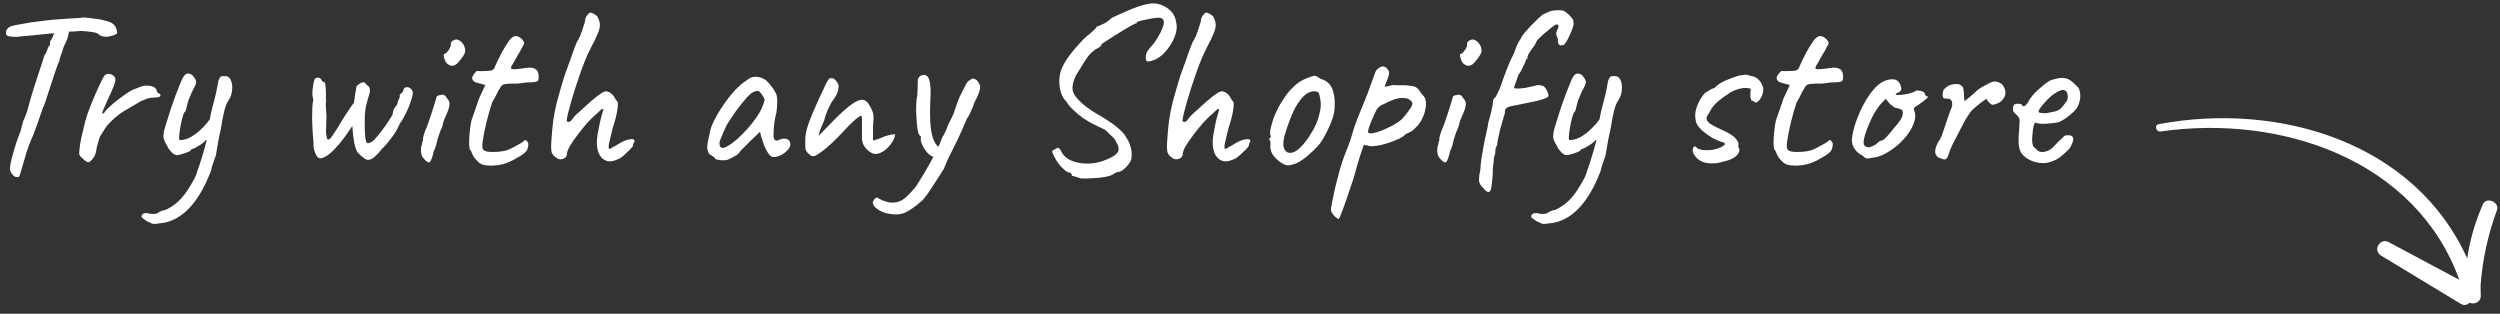 <svg width="255" height="32" viewBox="0 0 255 32" fill="none" xmlns="http://www.w3.org/2000/svg">
<rect x="0" y="0" width="255" height="32" fill="#333333" stroke="none"/>
<path d="M1.66 18.056C1.532 18.056 1.388 17.952 1.228 17.744C1.068 17.536 0.996 17.336 1.012 17.144C1.028 16.888 1.1 16.52 1.228 16.04C1.356 15.56 1.5 15.072 1.66 14.576C1.82 14.08 1.964 13.688 2.092 13.4C2.156 13.144 2.212 12.92 2.26 12.728C2.324 12.52 2.364 12.384 2.38 12.32C2.428 12.256 2.5 12.088 2.596 11.816C2.708 11.544 2.796 11.28 2.86 11.024C2.892 10.896 2.956 10.656 3.052 10.304C3.164 9.936 3.292 9.512 3.436 9.032C3.596 8.552 3.748 8.08 3.892 7.616C4.052 7.152 4.188 6.744 4.3 6.392C4.412 6.04 4.484 5.808 4.516 5.696C4.644 5.504 4.74 5.32 4.804 5.144C4.868 4.968 4.908 4.848 4.924 4.784C5.02 4.72 5.076 4.64 5.092 4.544C5.108 4.432 5.116 4.344 5.116 4.28C5.116 4.2 5.14 4.136 5.188 4.088C5.252 4.04 5.284 3.984 5.284 3.92C5.348 3.872 5.388 3.8 5.404 3.704C5.42 3.592 5.468 3.496 5.548 3.416L5.668 3.008L7.084 2.984C7.052 3.176 7.004 3.416 6.94 3.704C6.876 3.976 6.724 4.344 6.484 4.808C6.404 5.128 6.308 5.416 6.196 5.672C6.1 5.928 6.06 6.096 6.076 6.176C6.044 6.208 5.972 6.368 5.86 6.656C5.764 6.944 5.644 7.296 5.5 7.712C5.372 8.128 5.236 8.544 5.092 8.96C4.964 9.376 4.844 9.744 4.732 10.064C4.636 10.368 4.572 10.56 4.54 10.64C4.412 10.896 4.268 11.272 4.108 11.768C3.948 12.264 3.708 12.936 3.388 13.784C3.26 14.04 3.1 14.424 2.908 14.936C2.732 15.448 2.588 15.912 2.476 16.328C2.3 16.952 2.172 17.384 2.092 17.624C2.028 17.88 1.972 18.016 1.924 18.032C1.876 18.064 1.788 18.072 1.66 18.056ZM1.852 3.752C1.404 3.768 1.068 3.744 0.844 3.68C0.636 3.616 0.564 3.456 0.628 3.2C0.676 3.008 0.78 2.864 0.94 2.768C1.1 2.672 1.332 2.6 1.636 2.552C1.812 2.52 2.036 2.48 2.308 2.432C2.596 2.384 2.868 2.336 3.124 2.288C3.652 2.224 4.084 2.168 4.42 2.12C4.772 2.072 5.132 2.032 5.5 2C5.868 1.968 6.332 1.936 6.892 1.904C7.356 1.872 7.748 1.848 8.068 1.832C8.404 1.8 8.572 1.784 8.572 1.784C8.62 1.784 8.788 1.8 9.076 1.832C9.364 1.864 9.676 1.904 10.012 1.952C10.348 2 10.596 2.056 10.756 2.12C11.124 2.2 11.388 2.312 11.548 2.456C11.724 2.6 11.844 2.808 11.908 3.08C11.956 3.272 11.956 3.392 11.908 3.44C11.86 3.472 11.772 3.52 11.644 3.584C11.276 3.696 11.004 3.752 10.828 3.752C10.652 3.752 10.452 3.712 10.228 3.632C10.148 3.552 10.052 3.48 9.94 3.416C9.844 3.352 9.668 3.304 9.412 3.272C9.172 3.224 8.788 3.184 8.26 3.152C7.812 3.2 7.42 3.224 7.084 3.224C6.748 3.224 6.58 3.264 6.58 3.344L5.164 3.416L3.988 3.536C3.828 3.552 3.604 3.576 3.316 3.608C3.028 3.624 2.748 3.648 2.476 3.68C2.204 3.696 1.996 3.72 1.852 3.752Z" fill="white"/>
<path d="M8.426 16.16C8.282 16.048 8.178 15.936 8.114 15.824C8.066 15.712 8.066 15.496 8.114 15.176C8.162 14.728 8.226 14.336 8.306 14C8.386 13.648 8.482 13.248 8.594 12.8C8.626 12.608 8.714 12.28 8.858 11.816C9.018 11.352 9.21 10.848 9.434 10.304C9.658 9.76 9.882 9.248 10.106 8.768C10.33 8.272 10.522 7.904 10.682 7.664C10.81 7.568 10.962 7.528 11.138 7.544C11.33 7.56 11.49 7.632 11.618 7.76C11.794 7.904 11.818 8.16 11.69 8.528C11.578 8.88 11.338 9.44 10.97 10.208C10.778 10.64 10.634 10.968 10.538 11.192C10.442 11.4 10.402 11.528 10.418 11.576C10.434 11.608 10.506 11.584 10.634 11.504C10.73 11.328 10.906 11.128 11.162 10.904C11.418 10.664 11.69 10.432 11.978 10.208C12.266 9.984 12.538 9.784 12.794 9.608C13.05 9.432 13.226 9.32 13.322 9.272C13.45 9.192 13.594 9.128 13.754 9.08C13.93 9.016 14.05 8.968 14.114 8.936C14.482 8.76 14.858 8.696 15.242 8.744C15.626 8.792 15.866 8.936 15.962 9.176C15.978 9.304 16.026 9.4 16.106 9.464C16.202 9.528 16.25 9.56 16.25 9.56C16.314 9.56 16.346 9.584 16.346 9.632C16.362 9.68 16.37 9.704 16.37 9.704C16.37 9.816 16.282 9.888 16.106 9.92C15.946 9.936 15.738 9.952 15.482 9.968C15.274 9.984 15.09 10.024 14.93 10.088C14.77 10.152 14.578 10.232 14.354 10.328C13.746 10.68 13.162 11.024 12.602 11.36C12.058 11.696 11.53 12.144 11.018 12.704C10.906 12.832 10.794 12.984 10.682 13.16C10.57 13.336 10.45 13.528 10.322 13.736C10.242 13.816 10.162 13.992 10.082 14.264C10.002 14.536 9.93 14.8 9.866 15.056C9.818 15.296 9.794 15.44 9.794 15.488C9.794 15.488 9.77 15.568 9.722 15.728C9.674 15.872 9.594 16.016 9.482 16.16C9.29 16.416 9.13 16.544 9.002 16.544C8.874 16.544 8.682 16.416 8.426 16.16Z" fill="white"/>
<path d="M16.235 22.784C15.883 22.848 15.643 22.856 15.515 22.808C15.387 22.76 15.211 22.68 14.987 22.568C14.811 22.44 14.675 22.344 14.579 22.28C14.483 22.216 14.435 22.152 14.435 22.088C14.435 22.04 14.451 21.984 14.483 21.92C14.515 21.872 14.571 21.824 14.651 21.776C14.747 21.744 14.875 21.728 15.035 21.728C15.147 21.792 15.331 21.824 15.587 21.824C15.859 21.824 16.027 21.792 16.091 21.728C16.091 21.728 16.163 21.68 16.307 21.584C16.467 21.504 16.675 21.44 16.931 21.392C17.427 21.152 17.867 20.848 18.251 20.48C18.635 20.112 19.003 19.632 19.355 19.04C19.499 18.816 19.651 18.552 19.811 18.248C19.971 17.96 20.083 17.672 20.147 17.384C20.275 17.064 20.419 16.632 20.579 16.088C20.755 15.544 20.907 15.008 21.035 14.48C21.163 13.936 21.235 13.528 21.251 13.256C21.347 12.36 21.499 11.536 21.707 10.784C21.931 10.016 22.123 9.16 22.283 8.216C22.379 7.992 22.451 7.864 22.499 7.832C22.547 7.784 22.651 7.76 22.811 7.76C22.987 7.76 23.115 7.776 23.195 7.808C23.291 7.824 23.395 7.92 23.507 8.096C23.667 8.4 23.723 8.76 23.675 9.176C23.643 9.576 23.523 9.928 23.315 10.232C23.155 10.456 23.011 10.808 22.883 11.288C22.771 11.752 22.659 12.336 22.547 13.04C22.467 13.392 22.379 13.808 22.283 14.288C22.203 14.752 22.115 15.272 22.019 15.848C21.955 16.008 21.867 16.256 21.755 16.592C21.643 16.912 21.571 17.168 21.539 17.36C21.523 17.424 21.475 17.552 21.395 17.744C21.315 17.936 21.235 18.12 21.155 18.296C21.075 18.488 21.019 18.616 20.987 18.68C20.363 19.976 19.651 20.968 18.851 21.656C18.051 22.344 17.179 22.72 16.235 22.784ZM18.059 15.824C17.883 15.824 17.699 15.728 17.507 15.536C17.331 15.344 17.211 15.192 17.147 15.08C17.083 14.92 17.003 14.768 16.907 14.624C16.811 14.48 16.739 14.304 16.691 14.096C16.659 13.888 16.675 13.632 16.739 13.328C16.803 13.12 16.891 12.824 17.003 12.44C17.131 12.04 17.267 11.608 17.411 11.144C17.571 10.68 17.731 10.224 17.891 9.776C18.067 9.312 18.227 8.904 18.371 8.552C18.515 8.184 18.643 7.92 18.755 7.76C18.851 7.632 18.955 7.552 19.067 7.52C19.195 7.488 19.323 7.504 19.451 7.568C19.579 7.616 19.691 7.72 19.787 7.88C19.963 8.104 20.035 8.296 20.003 8.456C19.971 8.616 19.827 8.928 19.571 9.392C19.507 9.568 19.427 9.76 19.331 9.968C19.235 10.16 19.187 10.288 19.187 10.352C19.171 10.384 19.139 10.496 19.091 10.688C19.059 10.864 19.019 11.032 18.971 11.192C18.923 11.352 18.875 11.432 18.827 11.432C18.763 11.496 18.691 11.68 18.611 11.984C18.531 12.272 18.459 12.6 18.395 12.968C18.331 13.32 18.291 13.632 18.275 13.904C18.259 14.16 18.283 14.288 18.347 14.288C18.843 14.288 19.355 14.096 19.883 13.712C20.427 13.328 20.971 12.768 21.515 12.032L21.923 13.736C21.699 13.848 21.491 13.968 21.299 14.096C21.107 14.208 20.931 14.344 20.771 14.504C20.723 14.568 20.611 14.656 20.435 14.768C20.259 14.88 20.083 14.984 19.907 15.08C19.747 15.16 19.643 15.2 19.595 15.2C19.595 15.2 19.571 15.208 19.523 15.224C19.491 15.224 19.475 15.256 19.475 15.32C19.475 15.352 19.371 15.416 19.163 15.512C18.955 15.592 18.739 15.664 18.515 15.728C18.291 15.792 18.139 15.824 18.059 15.824Z" fill="white"/>
<path d="M37.571 16.304C37.443 16.32 37.275 16.248 37.067 16.088C36.859 15.928 36.659 15.744 36.467 15.536C36.323 15.312 36.203 14.944 36.107 14.432C36.027 13.92 35.971 13.392 35.939 12.848C35.475 13.552 35.059 14.128 34.691 14.576C34.323 15.024 33.987 15.376 33.683 15.632C33.395 15.872 33.123 16.032 32.867 16.112C32.723 16.16 32.603 16.16 32.507 16.112C32.411 16.048 32.331 15.96 32.267 15.848C32.203 15.736 32.131 15.56 32.051 15.32C31.987 15.064 31.963 14.8 31.979 14.528C31.947 14.192 31.915 13.808 31.883 13.376C31.867 12.944 31.851 12.52 31.835 12.104C31.835 11.672 31.843 11.288 31.859 10.952C31.875 10.616 31.907 10.392 31.955 10.28C31.939 10.216 31.931 10.152 31.931 10.088C31.931 10.024 31.931 9.992 31.931 9.992C31.883 9.912 31.859 9.736 31.859 9.464C31.875 9.176 31.907 8.896 31.955 8.624C32.003 8.352 32.043 8.184 32.075 8.12C32.107 8.056 32.147 8.008 32.195 7.976C32.259 7.944 32.331 7.92 32.411 7.904C32.651 7.952 32.779 8.048 32.795 8.192C32.843 8.224 32.891 8.272 32.939 8.336C32.987 8.384 33.043 8.4 33.107 8.384C33.155 8.416 33.187 8.56 33.203 8.816C33.235 9.072 33.251 9.368 33.251 9.704C33.235 9.864 33.235 10.016 33.251 10.16C33.267 10.304 33.259 10.432 33.227 10.544C33.227 10.624 33.235 10.8 33.251 11.072C33.267 11.328 33.283 11.592 33.299 11.864C33.299 12.072 33.291 12.352 33.275 12.704C33.259 13.04 33.251 13.32 33.251 13.544C33.299 13.864 33.339 14.072 33.371 14.168C33.419 14.248 33.491 14.256 33.587 14.192C33.683 14.16 33.851 13.952 34.091 13.568C34.347 13.184 34.643 12.704 34.979 12.128C35.235 11.744 35.451 11.416 35.627 11.144C35.819 10.856 35.979 10.632 36.107 10.472C36.155 10.088 36.203 9.744 36.251 9.44C36.315 9.136 36.355 8.92 36.371 8.792C36.595 8.568 36.795 8.44 36.971 8.408C37.147 8.36 37.291 8.448 37.403 8.672C37.563 8.736 37.659 8.84 37.691 8.984C37.739 9.112 37.747 9.264 37.715 9.44C37.651 9.664 37.587 9.88 37.523 10.088C37.475 10.296 37.419 10.512 37.355 10.736C37.291 10.96 37.243 11.32 37.211 11.816C37.195 12.312 37.195 12.808 37.211 13.304C37.227 13.784 37.267 14.144 37.331 14.384C37.347 14.528 37.427 14.6 37.571 14.6C37.731 14.584 37.931 14.472 38.171 14.264C38.411 14.008 38.675 13.688 38.963 13.304C39.267 12.904 39.523 12.536 39.731 12.2C39.955 11.864 40.067 11.656 40.067 11.576C40.067 11.448 40.099 11.312 40.163 11.168C40.227 11.008 40.307 10.888 40.403 10.808C40.483 10.712 40.531 10.616 40.547 10.52C40.563 10.408 40.595 10.296 40.643 10.184C40.659 10.152 40.683 10.104 40.715 10.04C40.747 9.976 40.771 9.912 40.787 9.848C40.739 9.736 40.771 9.64 40.883 9.56C41.011 9.464 41.091 9.368 41.123 9.272C41.155 9.064 41.243 8.944 41.387 8.912C41.547 8.864 41.699 8.896 41.843 9.008C42.003 9.104 42.091 9.256 42.107 9.464C42.107 9.656 42.043 9.936 41.915 10.304C41.803 10.672 41.643 11.064 41.435 11.48C41.243 11.896 41.027 12.272 40.787 12.608C40.723 12.736 40.659 12.864 40.595 12.992C40.547 13.12 40.459 13.288 40.331 13.496C40.203 13.704 39.979 14.008 39.659 14.408C39.563 14.536 39.451 14.672 39.323 14.816C39.211 14.944 39.091 15.064 38.963 15.176C38.691 15.528 38.443 15.8 38.219 15.992C38.011 16.184 37.795 16.288 37.571 16.304Z" fill="white"/>
<path d="M43.273 16.232C43.145 16.104 43.049 15.944 42.985 15.752C42.937 15.56 42.921 15.368 42.937 15.176C42.953 14.984 42.993 14.824 43.057 14.696C43.057 14.568 43.073 14.472 43.105 14.408C43.153 14.328 43.169 14.256 43.153 14.192C43.137 14.128 43.153 14.016 43.201 13.856C43.249 13.696 43.297 13.544 43.345 13.4C43.457 13.144 43.577 12.84 43.705 12.488C43.833 12.12 43.953 11.76 44.065 11.408C44.177 11.056 44.273 10.752 44.353 10.496C44.433 10.24 44.481 10.08 44.497 10.016C44.497 9.824 44.625 9.72 44.881 9.704C45.073 9.64 45.217 9.64 45.313 9.704C45.409 9.752 45.537 9.904 45.697 10.16C45.825 10.288 45.873 10.48 45.841 10.736C45.809 10.992 45.705 11.312 45.529 11.696C45.465 11.824 45.385 12.008 45.289 12.248C45.209 12.488 45.153 12.704 45.121 12.896C45.057 13.024 44.977 13.208 44.881 13.448C44.801 13.672 44.729 13.888 44.665 14.096C44.633 14.176 44.601 14.296 44.569 14.456C44.537 14.6 44.497 14.76 44.449 14.936C44.401 15.096 44.337 15.24 44.257 15.368C44.113 16.024 43.977 16.408 43.849 16.52C43.737 16.632 43.545 16.536 43.273 16.232ZM45.601 6.488C45.521 6.408 45.449 6.296 45.385 6.152C45.321 5.992 45.281 5.848 45.265 5.72C45.249 5.576 45.265 5.504 45.313 5.504C45.441 5.488 45.593 5.352 45.769 5.096C45.945 4.84 46.017 4.616 45.985 4.424C45.985 4.36 46.009 4.304 46.057 4.256C46.105 4.192 46.161 4.152 46.225 4.136C46.417 4.008 46.601 3.992 46.777 4.088C46.969 4.168 47.145 4.336 47.305 4.592C47.449 4.896 47.489 5.152 47.425 5.36C47.361 5.552 47.185 5.824 46.897 6.176C46.657 6.496 46.433 6.672 46.225 6.704C46.033 6.736 45.825 6.664 45.601 6.488Z" fill="white"/>
<path d="M49.382 16.832C49.206 16.8 49.022 16.712 48.83 16.568C48.654 16.408 48.494 16.232 48.35 16.04C48.222 15.832 48.134 15.648 48.086 15.488C48.086 15.456 48.062 15.416 48.014 15.368C47.982 15.32 47.966 15.296 47.966 15.296C47.902 15.248 47.862 15.04 47.846 14.672C47.846 14.288 47.87 13.864 47.918 13.4C47.966 12.936 48.022 12.568 48.086 12.296C48.166 12.04 48.286 11.696 48.446 11.264C48.606 10.816 48.742 10.416 48.854 10.064L49.502 8.672L48.542 8.408C48.43 8.376 48.334 8.312 48.254 8.216C48.19 8.12 48.158 8.04 48.158 7.976C48.158 7.848 48.23 7.696 48.374 7.52C48.518 7.328 48.622 7.232 48.686 7.232C48.766 7.248 48.91 7.256 49.118 7.256C49.342 7.256 49.558 7.248 49.766 7.232C49.974 7.216 50.102 7.2 50.15 7.184C50.214 7.152 50.278 7.112 50.342 7.064C50.406 7 50.454 6.912 50.486 6.8C50.566 6.624 50.638 6.464 50.702 6.32C50.766 6.16 50.854 5.984 50.966 5.792C51.078 5.584 51.166 5.408 51.23 5.264C51.31 5.12 51.43 4.92 51.59 4.664C51.67 4.552 51.758 4.416 51.854 4.256C51.95 4.096 52.07 3.96 52.214 3.848C52.358 3.72 52.502 3.664 52.646 3.68C52.806 3.68 53.006 3.784 53.246 3.992C53.374 4.152 53.446 4.272 53.462 4.352C53.478 4.432 53.414 4.584 53.27 4.808C53.142 5.08 52.99 5.352 52.814 5.624C52.654 5.896 52.502 6.168 52.358 6.44C52.102 6.792 52.054 6.992 52.214 7.04C52.374 7.088 52.822 7.056 53.558 6.944C54.022 6.864 54.358 6.888 54.566 7.016C54.774 7.128 54.894 7.32 54.926 7.592C54.974 7.976 54.934 8.208 54.806 8.288C54.678 8.368 54.31 8.408 53.702 8.408C53.318 8.472 52.99 8.512 52.718 8.528C52.446 8.528 52.246 8.528 52.118 8.528C51.91 8.544 51.774 8.552 51.71 8.552C51.646 8.552 51.55 8.568 51.422 8.6C51.294 8.632 51.198 8.688 51.134 8.768C51.086 8.832 51.03 8.928 50.966 9.056C50.902 9.12 50.806 9.288 50.678 9.56C50.55 9.832 50.39 10.128 50.198 10.448C49.974 11.12 49.782 11.792 49.622 12.464C49.462 13.12 49.334 13.76 49.238 14.384C49.174 14.784 49.182 15.064 49.262 15.224C49.342 15.368 49.55 15.456 49.886 15.488C50.062 15.504 50.342 15.504 50.726 15.488C51.126 15.456 51.438 15.408 51.662 15.344C51.838 15.264 52.022 15.184 52.214 15.104C52.406 15.008 52.582 14.912 52.742 14.816C52.886 14.736 53.03 14.656 53.174 14.576C53.318 14.48 53.39 14.432 53.39 14.432C53.47 14.304 53.558 14.264 53.654 14.312C53.75 14.36 53.83 14.48 53.894 14.672C53.894 14.864 53.854 15.064 53.774 15.272C53.694 15.48 53.398 15.728 52.886 16.016C52.166 16.464 51.502 16.736 50.894 16.832C50.302 16.912 49.798 16.912 49.382 16.832Z" fill="white"/>
<path d="M62.991 16.256C62.591 16.448 62.231 16.504 61.911 16.424C61.591 16.328 61.335 16.112 61.143 15.776C60.967 15.44 60.879 15.016 60.879 14.504C60.879 14.328 60.903 14.064 60.951 13.712C61.015 13.36 61.087 12.992 61.167 12.608C61.247 12.208 61.335 11.864 61.431 11.576C61.479 11.432 61.511 11.32 61.527 11.24C61.559 11.16 61.543 11.12 61.479 11.12C61.415 11.12 61.335 11.16 61.239 11.24C61.159 11.32 61.095 11.384 61.047 11.432C60.695 11.72 60.327 12.072 59.943 12.488C59.575 12.904 59.231 13.328 58.911 13.76C58.591 14.176 58.327 14.56 58.119 14.912C57.927 15.264 57.831 15.52 57.831 15.68C57.831 15.92 57.711 16.088 57.471 16.184C57.231 16.28 57.023 16.272 56.847 16.16C56.543 15.984 56.351 15.776 56.271 15.536C56.207 15.28 56.199 14.856 56.247 14.264C56.295 13.512 56.359 12.84 56.439 12.248C56.519 11.656 56.647 11.016 56.823 10.328C57.015 9.624 57.263 8.768 57.567 7.76C57.775 7.2 57.967 6.672 58.143 6.176C58.319 5.664 58.471 5.232 58.599 4.88C58.743 4.528 58.831 4.312 58.863 4.232C58.943 4.152 59.047 3.96 59.175 3.656C59.303 3.336 59.415 3.016 59.511 2.696C59.623 2.376 59.679 2.184 59.679 2.12C59.679 1.992 59.703 1.88 59.751 1.784C59.799 1.672 59.855 1.584 59.919 1.52C59.983 1.456 60.039 1.4 60.087 1.352C60.135 1.304 60.159 1.28 60.159 1.28C60.239 1.28 60.335 1.304 60.447 1.352C60.575 1.4 60.695 1.472 60.807 1.568C60.919 1.648 60.991 1.752 61.023 1.88C61.135 2.104 61.191 2.336 61.191 2.576C61.191 2.8 61.119 3.08 60.975 3.416C60.847 3.752 60.623 4.216 60.303 4.808C60.047 5.304 59.815 5.816 59.607 6.344C59.399 6.872 59.199 7.424 59.007 8C58.927 8.24 58.815 8.576 58.671 9.008C58.543 9.44 58.407 9.888 58.263 10.352C58.135 10.816 58.023 11.232 57.927 11.6C57.847 11.952 57.807 12.176 57.807 12.272C57.807 12.384 57.871 12.44 57.999 12.44C58.127 12.424 58.255 12.328 58.383 12.152C58.447 12.024 58.583 11.864 58.791 11.672C58.999 11.48 59.167 11.328 59.295 11.216C59.423 11.104 59.599 10.944 59.823 10.736C60.047 10.528 60.287 10.32 60.543 10.112C60.799 9.888 61.039 9.704 61.263 9.56C61.487 9.4 61.663 9.32 61.791 9.32C61.999 9.32 62.191 9.4 62.367 9.56C62.543 9.704 62.663 9.864 62.727 10.04C62.775 10.088 62.823 10.152 62.871 10.232C62.919 10.296 62.951 10.344 62.967 10.376C63.047 10.44 63.047 10.72 62.967 11.216C62.903 11.696 62.743 12.32 62.487 13.088C62.343 13.68 62.223 14.184 62.127 14.6C62.047 15 62.071 15.2 62.199 15.2C62.199 15.2 62.279 15.152 62.439 15.056C62.615 14.96 62.799 14.856 62.991 14.744C63.455 14.44 63.855 14.264 64.191 14.216C64.543 14.152 64.719 14.208 64.719 14.384C64.719 14.448 64.695 14.512 64.647 14.576C64.599 14.624 64.575 14.68 64.575 14.744C64.575 14.744 64.575 14.752 64.575 14.768C64.575 14.768 64.575 14.8 64.575 14.864C64.575 14.896 64.471 15.024 64.263 15.248C64.055 15.456 63.823 15.672 63.567 15.896C63.327 16.104 63.135 16.224 62.991 16.256Z" fill="white"/>
<path d="M74.182 16.304C74.054 16.336 73.886 16.352 73.678 16.352C73.47 16.336 73.286 16.312 73.126 16.28C72.982 16.232 72.91 16.184 72.91 16.136C72.91 16.056 72.87 16.016 72.79 16.016C72.79 16.016 72.75 15.984 72.67 15.92C72.606 15.856 72.502 15.792 72.358 15.728C72.214 15.504 72.142 15.264 72.142 15.008C72.142 14.736 72.214 14.312 72.358 13.736C72.406 13.336 72.558 12.872 72.814 12.344C73.086 11.8 73.414 11.248 73.798 10.688C74.182 10.128 74.582 9.624 74.998 9.176C75.43 8.728 75.822 8.4 76.174 8.192C76.398 7.968 76.67 7.848 76.99 7.832C77.31 7.816 77.614 7.888 77.902 8.048C78.062 8.128 78.222 8.256 78.382 8.432C78.542 8.608 78.694 8.8 78.838 9.008C78.982 9.216 79.102 9.424 79.198 9.632C79.246 9.808 79.27 9.968 79.27 10.112C79.286 10.24 79.286 10.4 79.27 10.592C79.27 10.784 79.246 11.072 79.198 11.456C79.118 11.744 79.046 12.096 78.982 12.512C78.934 12.928 78.91 13.288 78.91 13.592C78.878 13.896 78.91 14.112 79.006 14.24C79.118 14.368 79.278 14.376 79.486 14.264C79.678 14.168 79.862 14.128 80.038 14.144C80.214 14.144 80.35 14.192 80.446 14.288C80.558 14.384 80.614 14.528 80.614 14.72C80.614 14.912 80.518 15.112 80.326 15.32C80.15 15.512 79.926 15.68 79.654 15.824C79.398 15.952 79.15 16.016 78.91 16.016C78.734 16.016 78.566 15.912 78.406 15.704C78.246 15.48 78.102 15.216 77.974 14.912C77.862 14.592 77.758 14.288 77.662 14L77.518 13.448L76.486 14.432C76.278 14.656 76.07 14.864 75.862 15.056C75.67 15.232 75.55 15.36 75.502 15.44C75.422 15.584 75.27 15.728 75.046 15.872C74.838 16.016 74.55 16.16 74.182 16.304ZM74.254 14.888C74.526 14.728 74.838 14.496 75.19 14.192C75.542 13.872 75.886 13.528 76.222 13.16C76.558 12.776 76.838 12.424 77.062 12.104C77.334 11.736 77.542 11.392 77.686 11.072C77.83 10.752 77.934 10.448 77.998 10.16C77.934 9.984 77.83 9.8 77.686 9.608C77.542 9.4 77.414 9.288 77.302 9.272C76.95 9.272 76.574 9.496 76.174 9.944C75.79 10.376 75.414 10.848 75.046 11.36C74.982 11.44 74.894 11.568 74.782 11.744C74.67 11.92 74.558 12.088 74.446 12.248C74.35 12.392 74.286 12.488 74.254 12.536C74.206 12.6 74.11 12.784 73.966 13.088C73.838 13.376 73.71 13.672 73.582 13.976C73.454 14.264 73.39 14.456 73.39 14.552C73.39 14.648 73.398 14.752 73.414 14.864C73.446 14.976 73.526 15.048 73.654 15.08C73.782 15.112 73.982 15.048 74.254 14.888Z" fill="white"/>
<path d="M82.927 15.944C82.863 15.944 82.767 15.904 82.639 15.824C82.527 15.728 82.439 15.648 82.375 15.584C82.263 15.456 82.191 15.328 82.159 15.2C82.143 15.072 82.135 14.784 82.135 14.336C82.135 13.824 82.239 13.272 82.447 12.68C82.655 12.072 83.007 11.224 83.503 10.136L84.295 8.456C84.359 8.328 84.415 8.232 84.463 8.168C84.527 8.104 84.583 8.04 84.631 7.976C84.695 7.976 84.751 7.976 84.799 7.976C84.847 7.976 84.871 7.976 84.871 7.976C84.999 7.976 85.127 8.056 85.255 8.216C85.383 8.36 85.479 8.52 85.543 8.696C85.543 8.904 85.511 9.12 85.447 9.344C85.399 9.568 85.207 9.904 84.871 10.352C84.759 10.528 84.607 10.824 84.415 11.24C84.239 11.656 84.119 12.016 84.055 12.32C84.039 12.336 84.007 12.408 83.959 12.536C83.911 12.648 83.855 12.776 83.791 12.92C83.743 13.064 83.687 13.2 83.623 13.328L83.503 13.856L85.111 12.2C85.863 11.448 86.471 10.912 86.935 10.592C87.399 10.272 87.767 10.136 88.039 10.184C88.311 10.232 88.543 10.448 88.735 10.832C88.847 11.008 88.927 11.168 88.975 11.312C89.039 11.44 89.079 11.616 89.095 11.84C89.111 12.064 89.095 12.4 89.047 12.848V14.336C89.287 14.272 89.479 14.216 89.623 14.168C89.767 14.104 89.919 14.04 90.079 13.976C90.223 13.912 90.391 13.856 90.583 13.808C90.775 13.744 91.015 13.704 91.303 13.688C91.287 13.896 91.215 14.12 91.087 14.36C90.959 14.584 90.799 14.8 90.607 15.008C90.415 15.216 90.199 15.384 89.959 15.512C89.735 15.64 89.511 15.704 89.287 15.704C89.079 15.704 88.847 15.6 88.591 15.392C88.335 15.184 88.151 14.952 88.039 14.696C87.975 14.52 87.935 14.328 87.919 14.12C87.919 13.912 87.919 13.528 87.919 12.968V12.08C87.919 11.824 87.839 11.752 87.679 11.864C87.535 11.96 87.415 12.048 87.319 12.128C87.079 12.336 86.823 12.576 86.551 12.848C86.295 13.12 86.031 13.4 85.759 13.688C85.023 14.456 84.407 15.024 83.911 15.392C83.431 15.76 83.103 15.944 82.927 15.944Z" fill="white"/>
<path d="M92.076 21.776C91.692 21.888 91.268 21.904 90.804 21.824C90.356 21.76 89.964 21.624 89.628 21.416C89.276 21.208 89.076 20.976 89.028 20.72C89.012 20.624 89.044 20.52 89.124 20.408C89.188 20.296 89.276 20.216 89.388 20.168C89.484 20.136 89.572 20.168 89.652 20.264C89.78 20.344 90.012 20.44 90.348 20.552C90.684 20.68 91.06 20.704 91.476 20.624C91.844 20.544 92.204 20.328 92.556 19.976C92.924 19.624 93.22 19.296 93.444 18.992C93.572 18.8 93.788 18.456 94.092 17.96C94.396 17.464 94.708 16.92 95.028 16.328C95.364 15.72 95.644 15.16 95.868 14.648C95.916 14.52 95.972 14.368 96.036 14.192C96.1 14.016 96.18 13.872 96.276 13.76C96.372 13.568 96.452 13.392 96.516 13.232C96.596 13.056 96.644 12.936 96.66 12.872C96.676 12.792 96.748 12.632 96.876 12.392C97.004 12.152 97.124 11.912 97.236 11.672C97.316 11.432 97.436 11.08 97.596 10.616C97.756 10.152 97.916 9.776 98.076 9.488C98.268 9.12 98.42 8.824 98.532 8.6C98.66 8.36 98.796 8.216 98.94 8.168C99.084 8.056 99.18 8 99.228 8C99.292 8 99.412 8.048 99.588 8.144C99.78 8.336 99.9 8.528 99.948 8.72C99.996 8.896 99.972 9.12 99.876 9.392C99.796 9.648 99.636 10 99.396 10.448C99.268 10.832 99.124 11.184 98.964 11.504C98.82 11.808 98.708 12.008 98.628 12.104C98.548 12.296 98.452 12.512 98.34 12.752C98.244 12.976 98.156 13.184 98.076 13.376C97.788 14.016 97.54 14.536 97.332 14.936C97.124 15.336 96.94 15.704 96.78 16.04C96.62 16.376 96.452 16.768 96.276 17.216C95.908 17.808 95.548 18.368 95.196 18.896C94.86 19.44 94.5 19.944 94.116 20.408C93.956 20.552 93.756 20.72 93.516 20.912C93.276 21.104 93.028 21.28 92.772 21.44C92.532 21.6 92.3 21.712 92.076 21.776ZM95.316 16.016C95.076 15.984 94.836 15.84 94.596 15.584C94.372 15.328 94.196 15.056 94.068 14.768C93.94 14.48 93.892 14.272 93.924 14.144C93.924 14.064 93.924 14 93.924 13.952C93.924 13.904 93.924 13.88 93.924 13.88C93.828 13.88 93.74 13.76 93.66 13.52C93.596 13.28 93.548 12.968 93.516 12.584C93.484 12.2 93.46 11.792 93.444 11.36C93.444 10.928 93.46 10.52 93.492 10.136C93.556 9.864 93.588 9.568 93.588 9.248C93.588 8.912 93.596 8.648 93.612 8.456C93.596 8.2 93.62 8.032 93.684 7.952C93.748 7.856 93.812 7.784 93.876 7.736C94.324 7.544 94.62 7.664 94.764 8.096C94.924 8.512 94.964 9.296 94.884 10.448C94.852 11.088 94.852 11.728 94.884 12.368C94.916 13.008 95.004 13.568 95.148 14.048C95.308 14.528 95.524 14.856 95.796 15.032C95.908 15.096 95.964 15.184 95.964 15.296C95.964 15.408 95.932 15.528 95.868 15.656C95.804 15.768 95.716 15.864 95.604 15.944C95.508 16.008 95.412 16.032 95.316 16.016Z" fill="white"/>
<path d="M110.268 18.2C109.98 18.12 109.748 18.048 109.572 17.984C109.396 17.936 109.308 17.912 109.308 17.912C109.34 17.832 109.324 17.76 109.26 17.696C109.212 17.632 109.1 17.592 108.924 17.576C108.684 17.432 108.46 17.248 108.252 17.024C108.06 16.816 107.9 16.608 107.772 16.4C107.644 16.192 107.548 16.016 107.484 15.872C107.372 15.632 107.316 15.488 107.316 15.44C107.332 15.376 107.428 15.304 107.604 15.224C107.78 15.096 107.908 15.056 107.988 15.104C108.084 15.152 108.196 15.312 108.324 15.584C108.532 15.952 108.884 16.232 109.38 16.424C109.892 16.616 110.46 16.704 111.084 16.688C111.724 16.656 112.332 16.512 112.908 16.256C113.5 16.016 113.868 15.768 114.012 15.512C114.172 15.24 114.116 14.896 113.844 14.48C113.796 14.352 113.74 14.248 113.676 14.168C113.612 14.088 113.508 13.984 113.364 13.856C113.236 13.728 113.02 13.52 112.716 13.232C112.476 13.12 112.252 13.016 112.044 12.92C111.852 12.824 111.644 12.72 111.42 12.608C111.164 12.48 110.852 12.296 110.484 12.056C110.132 11.8 109.796 11.52 109.476 11.216C109.156 10.912 108.924 10.632 108.78 10.376C108.524 10.136 108.332 9.808 108.204 9.392C108.076 8.96 108.028 8.504 108.06 8.024C108.092 7.544 108.212 7.112 108.42 6.728C108.516 6.504 108.676 6.232 108.9 5.912C109.14 5.576 109.404 5.24 109.692 4.904C109.98 4.568 110.26 4.264 110.532 3.992C110.804 3.72 111.028 3.528 111.204 3.416C111.332 3.288 111.468 3.16 111.612 3.032C111.756 2.888 111.828 2.816 111.828 2.816C111.844 2.736 111.868 2.696 111.9 2.696C111.948 2.696 111.972 2.696 111.972 2.696C112.052 2.648 112.228 2.568 112.5 2.456C112.772 2.344 113.068 2.136 113.388 1.832C114.46 1.32 115.332 0.944 116.004 0.704C116.676 0.464 117.228 0.344 117.66 0.344C118.06 0.36 118.42 0.456 118.74 0.632C119.076 0.792 119.348 1.008 119.556 1.28C119.78 1.552 119.916 1.88 119.964 2.264C120.076 2.648 120.044 3.096 119.868 3.608C119.692 4.104 119.428 4.576 119.076 5.024C118.74 5.456 118.372 5.784 117.972 6.008C117.524 6.2 117.22 6.288 117.06 6.272C116.916 6.24 116.852 6.072 116.868 5.768C116.868 5.64 116.908 5.488 116.988 5.312C117.084 5.136 117.332 4.824 117.732 4.376C118.244 3.624 118.556 3.024 118.668 2.576C118.78 2.128 118.676 1.88 118.356 1.832C118.26 1.8 118.084 1.8 117.828 1.832C117.588 1.864 117.316 1.912 117.012 1.976C116.724 2.024 116.476 2.08 116.268 2.144C116.06 2.192 115.956 2.232 115.956 2.264C115.956 2.264 115.956 2.288 115.956 2.336C115.956 2.384 115.924 2.4 115.86 2.384C115.828 2.384 115.692 2.448 115.452 2.576C115.212 2.704 114.924 2.872 114.588 3.08C114.252 3.288 113.916 3.496 113.58 3.704C113.244 3.912 112.956 4.096 112.716 4.256C112.492 4.4 112.372 4.488 112.356 4.52C112.324 4.696 112.14 4.856 111.804 5C111.484 5.192 111.188 5.472 110.916 5.84C110.66 6.208 110.372 6.664 110.052 7.208C109.78 7.576 109.588 7.976 109.476 8.408C109.364 8.824 109.364 9.16 109.476 9.416C109.556 9.672 109.804 10 110.22 10.4C110.636 10.8 111.156 11.184 111.78 11.552C112.324 11.856 112.812 12.16 113.244 12.464C113.676 12.752 114.028 13.032 114.3 13.304C114.588 13.576 114.78 13.816 114.876 14.024C115.068 14.296 115.204 14.576 115.284 14.864C115.38 15.136 115.428 15.4 115.428 15.656C115.444 15.912 115.42 16.144 115.356 16.352C115.244 16.608 115.044 16.872 114.756 17.144C114.484 17.416 114.252 17.544 114.06 17.528C113.884 17.576 113.748 17.632 113.652 17.696C113.572 17.76 113.476 17.816 113.364 17.864C113.252 17.928 113.012 17.992 112.644 18.056C112.292 18.12 111.9 18.16 111.468 18.176C111.036 18.208 110.636 18.216 110.268 18.2Z" fill="white"/>
<path d="M125.804 16.256C125.404 16.448 125.044 16.504 124.724 16.424C124.404 16.328 124.148 16.112 123.956 15.776C123.78 15.44 123.692 15.016 123.692 14.504C123.692 14.328 123.716 14.064 123.764 13.712C123.828 13.36 123.9 12.992 123.98 12.608C124.06 12.208 124.148 11.864 124.244 11.576C124.292 11.432 124.324 11.32 124.34 11.24C124.372 11.16 124.356 11.12 124.292 11.12C124.228 11.12 124.148 11.16 124.052 11.24C123.972 11.32 123.908 11.384 123.86 11.432C123.508 11.72 123.14 12.072 122.756 12.488C122.388 12.904 122.044 13.328 121.724 13.76C121.404 14.176 121.14 14.56 120.932 14.912C120.74 15.264 120.644 15.52 120.644 15.68C120.644 15.92 120.524 16.088 120.284 16.184C120.044 16.28 119.836 16.272 119.66 16.16C119.356 15.984 119.164 15.776 119.084 15.536C119.02 15.28 119.012 14.856 119.06 14.264C119.108 13.512 119.172 12.84 119.252 12.248C119.332 11.656 119.46 11.016 119.636 10.328C119.828 9.624 120.076 8.768 120.38 7.76C120.588 7.2 120.78 6.672 120.956 6.176C121.132 5.664 121.284 5.232 121.412 4.88C121.556 4.528 121.644 4.312 121.676 4.232C121.756 4.152 121.86 3.96 121.988 3.656C122.116 3.336 122.228 3.016 122.324 2.696C122.436 2.376 122.492 2.184 122.492 2.12C122.492 1.992 122.516 1.88 122.564 1.784C122.612 1.672 122.668 1.584 122.732 1.52C122.796 1.456 122.852 1.4 122.9 1.352C122.948 1.304 122.972 1.28 122.972 1.28C123.052 1.28 123.148 1.304 123.26 1.352C123.388 1.4 123.508 1.472 123.62 1.568C123.732 1.648 123.804 1.752 123.836 1.88C123.948 2.104 124.004 2.336 124.004 2.576C124.004 2.8 123.932 3.08 123.788 3.416C123.66 3.752 123.436 4.216 123.116 4.808C122.86 5.304 122.628 5.816 122.42 6.344C122.212 6.872 122.012 7.424 121.82 8C121.74 8.24 121.628 8.576 121.484 9.008C121.356 9.44 121.22 9.888 121.076 10.352C120.948 10.816 120.836 11.232 120.74 11.6C120.66 11.952 120.62 12.176 120.62 12.272C120.62 12.384 120.684 12.44 120.812 12.44C120.94 12.424 121.068 12.328 121.196 12.152C121.26 12.024 121.396 11.864 121.604 11.672C121.812 11.48 121.98 11.328 122.108 11.216C122.236 11.104 122.412 10.944 122.636 10.736C122.86 10.528 123.1 10.32 123.356 10.112C123.612 9.888 123.852 9.704 124.076 9.56C124.3 9.4 124.476 9.32 124.604 9.32C124.812 9.32 125.004 9.4 125.18 9.56C125.356 9.704 125.476 9.864 125.54 10.04C125.588 10.088 125.636 10.152 125.684 10.232C125.732 10.296 125.764 10.344 125.78 10.376C125.86 10.44 125.86 10.72 125.78 11.216C125.716 11.696 125.556 12.32 125.3 13.088C125.156 13.68 125.036 14.184 124.94 14.6C124.86 15 124.884 15.2 125.012 15.2C125.012 15.2 125.092 15.152 125.252 15.056C125.428 14.96 125.612 14.856 125.804 14.744C126.268 14.44 126.668 14.264 127.004 14.216C127.356 14.152 127.532 14.208 127.532 14.384C127.532 14.448 127.508 14.512 127.46 14.576C127.412 14.624 127.388 14.68 127.388 14.744C127.388 14.744 127.388 14.752 127.388 14.768C127.388 14.768 127.388 14.8 127.388 14.864C127.388 14.896 127.284 15.024 127.076 15.248C126.868 15.456 126.636 15.672 126.38 15.896C126.14 16.104 125.948 16.224 125.804 16.256Z" fill="white"/>
<path d="M131.566 16.856C131.358 16.872 131.19 16.856 131.062 16.808C130.934 16.744 130.774 16.656 130.582 16.544C130.23 16.272 129.966 16 129.79 15.728C129.63 15.44 129.558 15.16 129.574 14.888C129.606 14.744 129.606 14.616 129.574 14.504C129.558 14.392 129.55 14.336 129.55 14.336C129.454 14.256 129.422 14.208 129.454 14.192C129.486 14.16 129.51 14.112 129.526 14.048C129.654 14.016 129.67 13.928 129.574 13.784C129.526 13.656 129.55 13.368 129.646 12.92C129.758 12.456 129.902 12.024 130.078 11.624C130.158 11.448 130.27 11.216 130.414 10.928C130.574 10.64 130.75 10.352 130.942 10.064C131.134 9.76 131.31 9.52 131.47 9.344C131.822 8.944 132.134 8.648 132.406 8.456C132.694 8.248 133.014 8.08 133.366 7.952C133.686 7.824 133.918 7.752 134.062 7.736C134.206 7.72 134.406 7.816 134.662 8.024C135.046 8.136 135.334 8.296 135.526 8.504C135.734 8.696 135.894 9 136.006 9.416C136.134 9.88 136.174 10.432 136.126 11.072C136.094 11.696 135.822 12.504 135.31 13.496C135.006 14.12 134.702 14.592 134.398 14.912C134.11 15.232 133.758 15.568 133.342 15.92C133.038 16.176 132.758 16.376 132.502 16.52C132.246 16.664 131.934 16.776 131.566 16.856ZM133.486 14C133.806 13.52 134.054 13.08 134.23 12.68C134.422 12.264 134.574 11.744 134.686 11.12C134.718 10.944 134.726 10.728 134.71 10.472C134.694 10.2 134.654 9.952 134.59 9.728C134.542 9.504 134.47 9.384 134.374 9.368C134.166 9.288 133.934 9.288 133.678 9.368C133.422 9.432 133.142 9.624 132.838 9.944C132.566 10.264 132.318 10.624 132.094 11.024C131.886 11.424 131.694 11.864 131.518 12.344C131.342 12.824 131.174 13.336 131.014 13.88C130.854 14.488 130.862 14.952 131.038 15.272C131.23 15.592 131.542 15.672 131.974 15.512C132.406 15.336 132.91 14.832 133.486 14Z" fill="white"/>
<path d="M136.547 22.352C136.435 22.304 136.315 22.224 136.187 22.112C136.059 22 135.955 21.872 135.875 21.728C135.795 21.6 135.755 21.488 135.755 21.392C135.755 21.296 135.795 21.04 135.875 20.624C135.955 20.224 136.059 19.728 136.187 19.136C136.331 18.56 136.483 17.968 136.643 17.36C136.819 16.768 136.995 16.24 137.171 15.776C137.203 15.696 137.307 15.432 137.483 14.984C137.675 14.52 137.859 13.96 138.035 13.304C138.163 12.888 138.331 12.416 138.539 11.888C138.747 11.36 138.963 10.832 139.187 10.304C139.411 9.76 139.595 9.28 139.739 8.864C139.883 8.448 140.003 8.112 140.099 7.856C140.211 7.584 140.275 7.416 140.291 7.352C140.323 7.256 140.371 7.176 140.435 7.112C140.515 7.032 140.595 6.968 140.675 6.92C140.755 6.856 140.819 6.816 140.867 6.8C141.155 6.72 141.403 6.84 141.611 7.16C141.691 7.304 141.707 7.472 141.659 7.664C141.611 7.856 141.523 8.096 141.395 8.384L141.227 8.864L142.091 8.672C142.235 8.672 142.411 8.68 142.619 8.696C142.843 8.696 143.059 8.696 143.267 8.696C143.475 8.696 143.627 8.712 143.723 8.744C144.107 8.76 144.371 8.832 144.515 8.96C144.675 9.088 144.811 9.256 144.923 9.464C145.003 9.544 145.099 9.656 145.211 9.8C145.323 9.928 145.387 10.056 145.403 10.184C145.467 10.456 145.467 10.752 145.403 11.072C145.355 11.376 145.259 11.68 145.115 11.984C144.987 12.288 144.811 12.568 144.587 12.824C144.379 13.064 144.155 13.264 143.915 13.424C143.755 13.488 143.611 13.56 143.483 13.64C143.355 13.704 143.291 13.736 143.291 13.736C143.275 13.816 143.099 13.944 142.763 14.12C142.427 14.28 142.043 14.432 141.611 14.576C141.179 14.72 140.803 14.816 140.483 14.864C140.371 14.88 140.211 14.896 140.003 14.912C139.795 14.928 139.635 14.904 139.523 14.84C139.347 14.808 139.227 14.792 139.163 14.792C139.099 14.792 139.067 14.824 139.067 14.888C139.051 14.92 138.939 15.256 138.731 15.896C138.523 16.536 138.307 17.28 138.083 18.128C137.779 19.056 137.531 19.792 137.339 20.336C137.147 20.896 136.995 21.312 136.883 21.584C136.787 21.856 136.715 22.04 136.667 22.136C136.619 22.248 136.579 22.32 136.547 22.352ZM139.547 13.496C139.595 13.592 139.747 13.624 140.003 13.592C140.275 13.544 140.595 13.448 140.963 13.304C141.347 13.144 141.723 12.968 142.091 12.776C142.459 12.568 142.763 12.36 143.003 12.152C143.355 11.752 143.643 11.384 143.867 11.048C144.091 10.696 144.123 10.464 143.963 10.352C143.787 10.096 143.459 9.976 142.979 9.992C142.499 10.008 141.907 10.208 141.203 10.592C140.931 10.688 140.723 10.816 140.579 10.976C140.451 11.12 140.339 11.304 140.243 11.528C140.147 11.752 140.027 12.024 139.883 12.344C139.739 12.696 139.643 12.96 139.595 13.136C139.547 13.312 139.531 13.432 139.547 13.496Z" fill="white"/>
<path d="M146.937 16.232C146.809 16.104 146.713 15.944 146.649 15.752C146.601 15.56 146.585 15.368 146.601 15.176C146.617 14.984 146.657 14.824 146.721 14.696C146.721 14.568 146.737 14.472 146.769 14.408C146.817 14.328 146.833 14.256 146.817 14.192C146.801 14.128 146.817 14.016 146.865 13.856C146.913 13.696 146.961 13.544 147.009 13.4C147.121 13.144 147.241 12.84 147.369 12.488C147.497 12.12 147.617 11.76 147.729 11.408C147.841 11.056 147.937 10.752 148.017 10.496C148.097 10.24 148.145 10.08 148.161 10.016C148.161 9.824 148.289 9.72 148.545 9.704C148.737 9.64 148.881 9.64 148.977 9.704C149.073 9.752 149.201 9.904 149.361 10.16C149.489 10.288 149.537 10.48 149.505 10.736C149.473 10.992 149.369 11.312 149.193 11.696C149.129 11.824 149.049 12.008 148.953 12.248C148.873 12.488 148.817 12.704 148.785 12.896C148.721 13.024 148.641 13.208 148.545 13.448C148.465 13.672 148.393 13.888 148.329 14.096C148.297 14.176 148.265 14.296 148.233 14.456C148.201 14.6 148.161 14.76 148.113 14.936C148.065 15.096 148.001 15.24 147.921 15.368C147.777 16.024 147.641 16.408 147.513 16.52C147.401 16.632 147.209 16.536 146.937 16.232ZM149.265 6.488C149.185 6.408 149.113 6.296 149.049 6.152C148.985 5.992 148.945 5.848 148.929 5.72C148.913 5.576 148.929 5.504 148.977 5.504C149.105 5.488 149.257 5.352 149.433 5.096C149.609 4.84 149.681 4.616 149.649 4.424C149.649 4.36 149.673 4.304 149.721 4.256C149.769 4.192 149.825 4.152 149.889 4.136C150.081 4.008 150.265 3.992 150.441 4.088C150.633 4.168 150.809 4.336 150.969 4.592C151.113 4.896 151.153 5.152 151.089 5.36C151.025 5.552 150.849 5.824 150.561 6.176C150.321 6.496 150.097 6.672 149.889 6.704C149.697 6.736 149.489 6.664 149.265 6.488Z" fill="white"/>
<path d="M151.936 19.544C151.84 19.608 151.728 19.592 151.6 19.496C151.488 19.4 151.32 19.224 151.096 18.968C150.984 18.84 150.912 18.704 150.88 18.56C150.848 18.416 150.856 18.144 150.904 17.744C150.968 17.568 151 17.4 151 17.24C151.016 17.08 151.024 16.968 151.024 16.904C151.024 16.808 151.048 16.584 151.096 16.232C151.16 15.88 151.224 15.512 151.288 15.128C151.352 14.728 151.408 14.424 151.456 14.216C151.456 14.2 151.464 14.16 151.48 14.096C151.496 14.032 151.512 13.976 151.528 13.928C151.56 13.784 151.6 13.592 151.648 13.352C151.712 13.112 151.768 12.816 151.816 12.464C151.944 12.064 152.048 11.672 152.128 11.288C152.224 10.888 152.272 10.616 152.272 10.472C152.272 10.184 152.384 9.976 152.608 9.848C152.624 9.768 152.672 9.648 152.752 9.488C152.832 9.312 152.904 9.168 152.968 9.056C153.288 8.144 153.552 7.424 153.76 6.896C153.968 6.352 154.184 5.88 154.408 5.48C154.504 5.208 154.608 4.928 154.72 4.64C154.848 4.352 154.976 4.128 155.104 3.968C155.184 3.76 155.368 3.496 155.656 3.176C155.944 2.84 156.248 2.52 156.568 2.216C156.888 1.896 157.144 1.656 157.336 1.496C157.688 1.32 157.968 1.2 158.176 1.136C158.384 1.072 158.656 1.04 158.992 1.04C159.296 1.04 159.496 1.08 159.592 1.16C159.704 1.224 159.864 1.352 160.072 1.544C160.296 1.784 160.424 1.944 160.456 2.024C160.488 2.104 160.504 2.256 160.504 2.48C160.472 2.688 160.384 2.96 160.24 3.296C160.112 3.616 159.968 3.912 159.808 4.184C159.664 4.44 159.544 4.576 159.448 4.592C159.256 4.656 159.112 4.64 159.016 4.544C158.936 4.432 158.896 4.256 158.896 4.016C158.896 3.904 158.864 3.8 158.8 3.704C158.752 3.592 158.728 3.536 158.728 3.536C158.728 3.488 158.736 3.408 158.752 3.296C158.784 3.168 158.832 3.048 158.896 2.936C158.976 2.776 158.992 2.656 158.944 2.576C158.912 2.496 158.808 2.48 158.632 2.528C158.584 2.56 158.456 2.656 158.248 2.816C158.04 2.976 157.816 3.16 157.576 3.368C157.352 3.56 157.152 3.744 156.976 3.92C156.8 4.096 156.712 4.208 156.712 4.256C156.712 4.256 156.68 4.328 156.616 4.472C156.552 4.6 156.432 4.768 156.256 4.976C156.144 5.136 156.04 5.296 155.944 5.456C155.864 5.6 155.824 5.688 155.824 5.72C155.824 5.784 155.816 5.856 155.8 5.936C155.8 6 155.76 6.032 155.68 6.032C155.68 6.032 155.656 6.104 155.608 6.248C155.56 6.392 155.472 6.576 155.344 6.8C155.28 6.96 155.2 7.128 155.104 7.304C155.008 7.464 154.928 7.576 154.864 7.64H154.888C154.888 7.64 154.848 7.744 154.768 7.952C154.704 8.144 154.632 8.352 154.552 8.576C154.472 8.784 154.432 8.904 154.432 8.936C154.432 9 154.544 9.032 154.768 9.032C155.008 9.032 155.288 9.008 155.608 8.96C155.928 8.896 156.216 8.832 156.472 8.768C156.696 8.704 156.848 8.672 156.928 8.672C157.008 8.672 157.168 8.704 157.408 8.768C157.536 8.848 157.64 8.968 157.72 9.128C157.816 9.272 157.88 9.416 157.912 9.56C157.96 9.688 157.96 9.784 157.912 9.848C157.896 9.912 157.72 10 157.384 10.112C157.048 10.224 156.712 10.312 156.376 10.376C156.088 10.44 155.736 10.512 155.32 10.592C154.904 10.672 154.536 10.744 154.216 10.808C153.912 10.872 153.76 10.928 153.76 10.976C153.696 10.976 153.64 11.016 153.592 11.096C153.544 11.16 153.52 11.216 153.52 11.264C153.52 11.488 153.488 11.656 153.424 11.768C153.392 11.864 153.336 12.056 153.256 12.344C153.176 12.632 153.088 12.952 152.992 13.304C152.912 13.656 152.84 13.976 152.776 14.264C152.728 14.552 152.704 14.744 152.704 14.84C152.608 14.952 152.552 15.096 152.536 15.272C152.52 15.432 152.512 15.576 152.512 15.704C152.448 15.832 152.408 15.952 152.392 16.064C152.376 16.16 152.368 16.24 152.368 16.304C152.368 16.32 152.368 16.352 152.368 16.4C152.368 16.448 152.36 16.496 152.344 16.544C152.328 16.704 152.304 16.912 152.272 17.168C152.256 17.44 152.248 17.704 152.248 17.96L152.176 18.656C152.16 18.864 152.136 19.04 152.104 19.184C152.072 19.344 152.016 19.464 151.936 19.544Z" fill="white"/>
<path d="M157.985 22.784C157.633 22.848 157.393 22.856 157.265 22.808C157.137 22.76 156.961 22.68 156.737 22.568C156.561 22.44 156.425 22.344 156.329 22.28C156.233 22.216 156.185 22.152 156.185 22.088C156.185 22.04 156.201 21.984 156.233 21.92C156.265 21.872 156.321 21.824 156.401 21.776C156.497 21.744 156.625 21.728 156.785 21.728C156.897 21.792 157.081 21.824 157.337 21.824C157.609 21.824 157.777 21.792 157.841 21.728C157.841 21.728 157.913 21.68 158.057 21.584C158.217 21.504 158.425 21.44 158.681 21.392C159.177 21.152 159.617 20.848 160.001 20.48C160.385 20.112 160.753 19.632 161.105 19.04C161.249 18.816 161.401 18.552 161.561 18.248C161.721 17.96 161.833 17.672 161.897 17.384C162.025 17.064 162.169 16.632 162.329 16.088C162.505 15.544 162.657 15.008 162.785 14.48C162.913 13.936 162.985 13.528 163.001 13.256C163.097 12.36 163.249 11.536 163.457 10.784C163.681 10.016 163.873 9.16 164.033 8.216C164.129 7.992 164.201 7.864 164.249 7.832C164.297 7.784 164.401 7.76 164.561 7.76C164.737 7.76 164.865 7.776 164.945 7.808C165.041 7.824 165.145 7.92 165.257 8.096C165.417 8.4 165.473 8.76 165.425 9.176C165.393 9.576 165.273 9.928 165.065 10.232C164.905 10.456 164.761 10.808 164.633 11.288C164.521 11.752 164.409 12.336 164.297 13.04C164.217 13.392 164.129 13.808 164.033 14.288C163.953 14.752 163.865 15.272 163.769 15.848C163.705 16.008 163.617 16.256 163.505 16.592C163.393 16.912 163.321 17.168 163.289 17.36C163.273 17.424 163.225 17.552 163.145 17.744C163.065 17.936 162.985 18.12 162.905 18.296C162.825 18.488 162.769 18.616 162.737 18.68C162.113 19.976 161.401 20.968 160.601 21.656C159.801 22.344 158.929 22.72 157.985 22.784ZM159.809 15.824C159.633 15.824 159.449 15.728 159.257 15.536C159.081 15.344 158.961 15.192 158.897 15.08C158.833 14.92 158.753 14.768 158.657 14.624C158.561 14.48 158.489 14.304 158.441 14.096C158.409 13.888 158.425 13.632 158.489 13.328C158.553 13.12 158.641 12.824 158.753 12.44C158.881 12.04 159.017 11.608 159.161 11.144C159.321 10.68 159.481 10.224 159.641 9.776C159.817 9.312 159.977 8.904 160.121 8.552C160.265 8.184 160.393 7.92 160.505 7.76C160.601 7.632 160.705 7.552 160.817 7.52C160.945 7.488 161.073 7.504 161.201 7.568C161.329 7.616 161.441 7.72 161.537 7.88C161.713 8.104 161.785 8.296 161.753 8.456C161.721 8.616 161.577 8.928 161.321 9.392C161.257 9.568 161.177 9.76 161.081 9.968C160.985 10.16 160.937 10.288 160.937 10.352C160.921 10.384 160.889 10.496 160.841 10.688C160.809 10.864 160.769 11.032 160.721 11.192C160.673 11.352 160.625 11.432 160.577 11.432C160.513 11.496 160.441 11.68 160.361 11.984C160.281 12.272 160.209 12.6 160.145 12.968C160.081 13.32 160.041 13.632 160.025 13.904C160.009 14.16 160.033 14.288 160.097 14.288C160.593 14.288 161.105 14.096 161.633 13.712C162.177 13.328 162.721 12.768 163.265 12.032L163.673 13.736C163.449 13.848 163.241 13.968 163.049 14.096C162.857 14.208 162.681 14.344 162.521 14.504C162.473 14.568 162.361 14.656 162.185 14.768C162.009 14.88 161.833 14.984 161.657 15.08C161.497 15.16 161.393 15.2 161.345 15.2C161.345 15.2 161.321 15.208 161.273 15.224C161.241 15.224 161.225 15.256 161.225 15.32C161.225 15.352 161.121 15.416 160.913 15.512C160.705 15.592 160.489 15.664 160.265 15.728C160.041 15.792 159.889 15.824 159.809 15.824Z" fill="white"/>
<path d="M174.569 16.664C173.769 16.664 173.185 16.376 172.817 15.8C172.705 15.64 172.649 15.48 172.649 15.32C172.665 15.144 172.713 15.024 172.793 14.96C172.889 14.896 173.001 14.952 173.129 15.128C173.353 15.256 173.673 15.32 174.089 15.32C174.297 15.32 174.513 15.304 174.737 15.272C174.961 15.224 175.185 15.16 175.409 15.08C175.649 14.968 175.809 14.872 175.889 14.792C175.969 14.696 175.953 14.616 175.841 14.552H175.865C175.449 14.44 175.025 14.264 174.593 14.024C174.177 13.768 173.817 13.496 173.513 13.208C173.209 12.904 173.033 12.632 172.985 12.392C172.857 11.896 172.889 11.392 173.081 10.88C173.273 10.352 173.545 9.888 173.897 9.488C174.025 9.408 174.185 9.312 174.377 9.2C174.569 9.072 174.721 9 174.833 8.984V9.008C175.137 8.688 175.505 8.432 175.937 8.24C176.385 8.048 176.857 7.872 177.353 7.712L177.713 7.664C177.905 7.632 178.065 7.616 178.193 7.616C178.177 7.616 178.209 7.632 178.289 7.664C178.369 7.68 178.441 7.696 178.505 7.712C178.601 7.76 178.681 7.784 178.745 7.784C178.953 7.816 179.145 7.912 179.321 8.072C179.497 8.232 179.633 8.424 179.729 8.648C179.841 8.856 179.881 9.056 179.849 9.248C179.817 9.552 179.721 9.824 179.561 10.064C179.417 10.304 179.241 10.44 179.033 10.472C179.065 10.456 179.041 10.432 178.961 10.4C178.897 10.352 178.825 10.304 178.745 10.256L178.673 10.304C178.673 10.304 178.665 10.288 178.649 10.256C178.649 10.208 178.633 10.152 178.601 10.088C178.553 9.992 178.529 9.888 178.529 9.776C178.529 9.648 178.537 9.512 178.553 9.368C178.585 9.192 178.585 9.088 178.553 9.056C178.537 9.024 178.433 9 178.241 8.984C178.017 8.936 177.689 8.976 177.257 9.104C176.841 9.232 176.489 9.408 176.201 9.632C175.849 9.856 175.553 10.072 175.313 10.28C175.073 10.472 174.881 10.664 174.737 10.856C174.593 11.032 174.465 11.24 174.353 11.48C174.273 11.592 174.201 11.704 174.137 11.816C174.089 11.912 174.065 12 174.065 12.08C174.065 12.256 174.193 12.44 174.449 12.632C174.721 12.808 175.121 13.016 175.649 13.256C176.065 13.432 176.417 13.624 176.705 13.832C176.993 14.04 177.193 14.28 177.305 14.552C177.337 14.616 177.345 14.696 177.329 14.792C177.329 14.872 177.313 14.928 177.281 14.96C177.313 14.992 177.329 15.016 177.329 15.032V15.008C177.457 15.2 177.457 15.4 177.329 15.608C177.217 15.816 177.017 16 176.729 16.16C176.457 16.304 176.121 16.416 175.721 16.496H175.745C175.537 16.56 175.329 16.608 175.121 16.64C174.929 16.656 174.745 16.664 174.569 16.664Z" fill="white"/>
<path d="M182.437 16.832C182.261 16.8 182.077 16.712 181.885 16.568C181.709 16.408 181.549 16.232 181.405 16.04C181.277 15.832 181.189 15.648 181.141 15.488C181.141 15.456 181.117 15.416 181.069 15.368C181.037 15.32 181.021 15.296 181.021 15.296C180.957 15.248 180.917 15.04 180.901 14.672C180.901 14.288 180.925 13.864 180.973 13.4C181.021 12.936 181.077 12.568 181.141 12.296C181.221 12.04 181.341 11.696 181.501 11.264C181.661 10.816 181.797 10.416 181.909 10.064L182.557 8.672L181.597 8.408C181.485 8.376 181.389 8.312 181.309 8.216C181.245 8.12 181.213 8.04 181.213 7.976C181.213 7.848 181.285 7.696 181.429 7.52C181.573 7.328 181.677 7.232 181.741 7.232C181.821 7.248 181.965 7.256 182.173 7.256C182.397 7.256 182.613 7.248 182.821 7.232C183.029 7.216 183.157 7.2 183.205 7.184C183.269 7.152 183.333 7.112 183.397 7.064C183.461 7 183.509 6.912 183.541 6.8C183.621 6.624 183.693 6.464 183.757 6.32C183.821 6.16 183.909 5.984 184.021 5.792C184.133 5.584 184.221 5.408 184.285 5.264C184.365 5.12 184.485 4.92 184.645 4.664C184.725 4.552 184.813 4.416 184.909 4.256C185.005 4.096 185.125 3.96 185.269 3.848C185.413 3.72 185.557 3.664 185.701 3.68C185.861 3.68 186.061 3.784 186.301 3.992C186.429 4.152 186.501 4.272 186.517 4.352C186.533 4.432 186.469 4.584 186.325 4.808C186.197 5.08 186.045 5.352 185.869 5.624C185.709 5.896 185.557 6.168 185.413 6.44C185.157 6.792 185.109 6.992 185.269 7.04C185.429 7.088 185.877 7.056 186.613 6.944C187.077 6.864 187.413 6.888 187.621 7.016C187.829 7.128 187.949 7.32 187.981 7.592C188.029 7.976 187.989 8.208 187.861 8.288C187.733 8.368 187.365 8.408 186.757 8.408C186.373 8.472 186.045 8.512 185.773 8.528C185.501 8.528 185.301 8.528 185.173 8.528C184.965 8.544 184.829 8.552 184.765 8.552C184.701 8.552 184.605 8.568 184.477 8.6C184.349 8.632 184.253 8.688 184.189 8.768C184.141 8.832 184.085 8.928 184.021 9.056C183.957 9.12 183.861 9.288 183.733 9.56C183.605 9.832 183.445 10.128 183.253 10.448C183.029 11.12 182.837 11.792 182.677 12.464C182.517 13.12 182.389 13.76 182.293 14.384C182.229 14.784 182.237 15.064 182.317 15.224C182.397 15.368 182.605 15.456 182.941 15.488C183.117 15.504 183.397 15.504 183.781 15.488C184.181 15.456 184.493 15.408 184.717 15.344C184.893 15.264 185.077 15.184 185.269 15.104C185.461 15.008 185.637 14.912 185.797 14.816C185.941 14.736 186.085 14.656 186.229 14.576C186.373 14.48 186.445 14.432 186.445 14.432C186.525 14.304 186.613 14.264 186.709 14.312C186.805 14.36 186.885 14.48 186.949 14.672C186.949 14.864 186.909 15.064 186.829 15.272C186.749 15.48 186.453 15.728 185.941 16.016C185.221 16.464 184.557 16.736 183.949 16.832C183.357 16.912 182.853 16.912 182.437 16.832Z" fill="white"/>
<path d="M191.006 16.088C190.67 16.152 190.454 16.176 190.358 16.16C190.278 16.128 190.15 16.032 189.974 15.872C189.718 15.744 189.502 15.584 189.326 15.392C189.166 15.2 189.046 15 188.966 14.792C188.902 14.568 188.878 14.384 188.894 14.24C188.942 13.68 189.078 13.08 189.302 12.44C189.526 11.8 189.798 11.184 190.118 10.592C190.438 10 190.782 9.496 191.15 9.08C191.534 8.648 191.902 8.368 192.254 8.24C192.574 8.112 192.878 8.064 193.166 8.096C193.454 8.128 193.662 8.28 193.79 8.552C194.03 9.016 193.974 9.312 193.622 9.44C193.574 9.44 193.518 9.464 193.454 9.512C193.39 9.544 193.358 9.592 193.358 9.656C193.422 9.688 193.598 9.696 193.886 9.68C194.174 9.648 194.462 9.6 194.75 9.536C195.054 9.456 195.254 9.376 195.35 9.296C195.446 9.248 195.518 9.224 195.566 9.224C195.614 9.224 195.734 9.24 195.926 9.272C196.198 9.352 196.334 9.448 196.334 9.56C196.334 9.624 196.358 9.688 196.406 9.752C196.454 9.8 196.51 9.824 196.574 9.824C196.686 9.84 196.67 9.912 196.526 10.04C196.398 10.168 196.174 10.344 195.854 10.568C195.55 10.76 195.358 10.888 195.278 10.952C195.214 11 195.206 11.112 195.254 11.288C195.382 11.592 195.39 11.944 195.278 12.344C195.166 12.744 194.966 13.152 194.678 13.568C194.39 13.984 194.038 14.376 193.622 14.744C193.222 15.096 192.79 15.4 192.326 15.656C191.878 15.896 191.438 16.04 191.006 16.088ZM190.598 15.032C190.662 15.032 190.774 15 190.934 14.936C191.094 14.856 191.222 14.792 191.318 14.744C191.382 14.68 191.462 14.608 191.558 14.528C191.67 14.432 191.758 14.376 191.822 14.36C191.886 14.36 191.966 14.336 192.062 14.288C192.158 14.224 192.294 14.104 192.47 13.928C192.646 13.736 192.878 13.456 193.166 13.088C193.486 12.736 193.734 12.416 193.91 12.128C194.086 11.824 194.134 11.544 194.054 11.288C194.038 11.224 193.99 11.184 193.91 11.168C193.846 11.152 193.758 11.112 193.646 11.048C193.486 11.048 193.334 11.008 193.19 10.928C193.062 10.832 192.91 10.712 192.734 10.568L192.35 10.088L191.942 10.496C191.686 10.752 191.414 11.136 191.126 11.648C190.854 12.144 190.622 12.656 190.43 13.184C190.238 13.696 190.126 14.104 190.094 14.408C190.078 14.648 190.118 14.808 190.214 14.888C190.31 14.968 190.438 15.016 190.598 15.032Z" fill="white"/>
<path d="M198.411 16.256C198.363 16.272 198.283 16.264 198.171 16.232C198.059 16.2 197.947 16.16 197.835 16.112C197.723 16.064 197.651 16.024 197.619 15.992C197.555 15.928 197.491 15.832 197.427 15.704C197.379 15.576 197.379 15.392 197.427 15.152C197.475 14.896 197.635 14.568 197.907 14.168C197.987 14.008 198.083 13.768 198.195 13.448C198.307 13.128 198.419 12.792 198.531 12.44C198.659 12.072 198.771 11.744 198.867 11.456C198.979 11.168 199.059 10.968 199.107 10.856C199.139 10.584 199.123 10.392 199.059 10.28C199.011 10.152 198.875 10.08 198.651 10.064C198.491 10.064 198.363 10.048 198.267 10.016C198.187 9.984 198.147 9.824 198.147 9.536C198.179 9.312 198.235 9.16 198.315 9.08C198.411 8.984 198.539 8.88 198.699 8.768C198.859 8.688 199.019 8.632 199.179 8.6C199.355 8.568 199.523 8.56 199.683 8.576C199.843 8.592 199.971 8.648 200.067 8.744C200.179 8.808 200.251 8.952 200.283 9.176C200.315 9.384 200.331 9.6 200.331 9.824C200.347 10.048 200.363 10.216 200.379 10.328C200.539 10.2 200.755 10.024 201.027 9.8C201.315 9.56 201.563 9.336 201.771 9.128C202.027 8.952 202.331 8.776 202.683 8.6C203.035 8.408 203.291 8.312 203.451 8.312C203.627 8.312 203.803 8.36 203.979 8.456C204.155 8.536 204.275 8.64 204.339 8.768C204.499 9.04 204.571 9.28 204.555 9.488C204.555 9.696 204.467 9.912 204.291 10.136C204.131 10.344 203.931 10.488 203.691 10.568C203.467 10.648 203.323 10.688 203.259 10.688C203.163 10.688 203.043 10.616 202.899 10.472C202.755 10.328 202.675 10.208 202.659 10.112C202.659 10.064 202.555 10.112 202.347 10.256C202.155 10.384 201.939 10.552 201.699 10.76C201.459 10.952 201.259 11.128 201.099 11.288C200.827 11.624 200.539 12.08 200.235 12.656C199.931 13.232 199.571 13.928 199.155 14.744C198.963 15.144 198.827 15.488 198.747 15.776C198.667 16.048 198.555 16.208 198.411 16.256Z" fill="white"/>
<path d="M207.275 16.424C206.651 16.168 206.243 15.816 206.051 15.368C205.875 14.904 205.843 14.192 205.955 13.232C205.987 12.736 206.003 12.408 206.003 12.248C206.003 12.088 205.915 11.928 205.739 11.768C205.691 11.704 205.603 11.616 205.475 11.504C205.363 11.392 205.315 11.296 205.331 11.216C205.315 11.104 205.323 10.984 205.355 10.856C205.387 10.712 205.435 10.64 205.499 10.64C205.563 10.64 205.627 10.624 205.691 10.592C205.771 10.56 205.843 10.56 205.907 10.592C205.971 10.592 206.043 10.6 206.123 10.616C206.203 10.632 206.243 10.672 206.243 10.736C206.307 10.848 206.411 10.864 206.555 10.784C206.699 10.688 206.851 10.48 207.011 10.16C207.171 9.904 207.379 9.648 207.635 9.392C207.907 9.136 208.171 8.904 208.427 8.696C208.699 8.472 208.923 8.312 209.099 8.216C209.179 8.184 209.299 8.144 209.459 8.096C209.619 8.048 209.787 8.008 209.963 7.976C210.155 7.944 210.315 7.936 210.443 7.952C210.731 7.968 210.971 8.048 211.163 8.192C211.371 8.336 211.563 8.504 211.739 8.696C211.947 8.84 212.075 9.032 212.123 9.272C212.187 9.512 212.203 9.768 212.171 10.04C212.139 10.312 212.067 10.56 211.955 10.784C211.907 10.944 211.771 11.136 211.547 11.36C211.323 11.584 211.067 11.8 210.779 12.008C210.491 12.216 210.227 12.368 209.987 12.464C209.779 12.512 209.507 12.552 209.171 12.584C208.851 12.616 208.547 12.632 208.259 12.632C207.987 12.616 207.803 12.584 207.707 12.536C207.595 12.472 207.507 12.56 207.443 12.8C207.379 13.04 207.331 13.384 207.299 13.832C207.267 14.184 207.267 14.44 207.299 14.6C207.331 14.76 207.363 14.872 207.395 14.936C207.507 15.048 207.659 15.192 207.851 15.368C208.059 15.528 208.347 15.552 208.715 15.44C209.019 15.36 209.315 15.152 209.603 14.816C209.907 14.48 210.187 14.208 210.443 14C210.507 13.888 210.611 13.824 210.755 13.808C210.915 13.776 211.083 13.784 211.259 13.832C211.435 13.944 211.507 14.08 211.475 14.24C211.459 14.384 211.379 14.608 211.235 14.912C211.187 15.024 211.075 15.168 210.899 15.344C210.739 15.504 210.555 15.672 210.347 15.848C210.155 16.008 209.979 16.136 209.819 16.232C209.339 16.488 208.891 16.624 208.475 16.64C208.059 16.64 207.659 16.568 207.275 16.424ZM208.691 11.552C209.043 11.472 209.323 11.416 209.531 11.384C209.739 11.352 209.939 11.264 210.131 11.12C210.323 10.96 210.563 10.664 210.851 10.232C210.915 10.056 210.931 9.88 210.899 9.704C210.883 9.528 210.843 9.408 210.779 9.344C210.635 9.184 210.459 9.136 210.251 9.2C210.059 9.248 209.875 9.336 209.699 9.464C209.587 9.512 209.419 9.632 209.195 9.824C208.987 10 208.779 10.208 208.571 10.448C208.363 10.672 208.195 10.88 208.067 11.072C207.939 11.264 207.907 11.376 207.971 11.408C207.939 11.472 208.027 11.512 208.235 11.528C208.459 11.544 208.611 11.552 208.691 11.552Z" fill="white"/>
<path fill-rule="evenodd" clip-rule="evenodd" d="M253.035 30.183C253.02 29.825 253.016 29.47 253.019 29.117C253.216 26.463 253.766 23.962 254.688 21.437C254.99 20.61 253.606 20.026 253.248 20.846C253.221 20.907 253.199 20.969 253.172 21.032C253.171 21.035 253.169 21.038 253.168 21.042C252.42 22.795 251.915 24.549 251.655 26.359C246.357 14.602 232.604 10.348 220.197 12.662C219.702 12.754 219.91 13.479 220.393 13.41C232.641 11.643 246.422 16.285 250.853 28.543C248.451 27.26 246.048 25.977 243.645 24.695C242.75 24.217 241.993 25.537 242.864 26.065C245.572 27.706 248.279 29.346 250.987 30.987C251.343 31.202 251.676 31.104 251.892 30.877C252.389 31.111 253.059 30.781 253.035 30.183Z" fill="white"/>
</svg>
